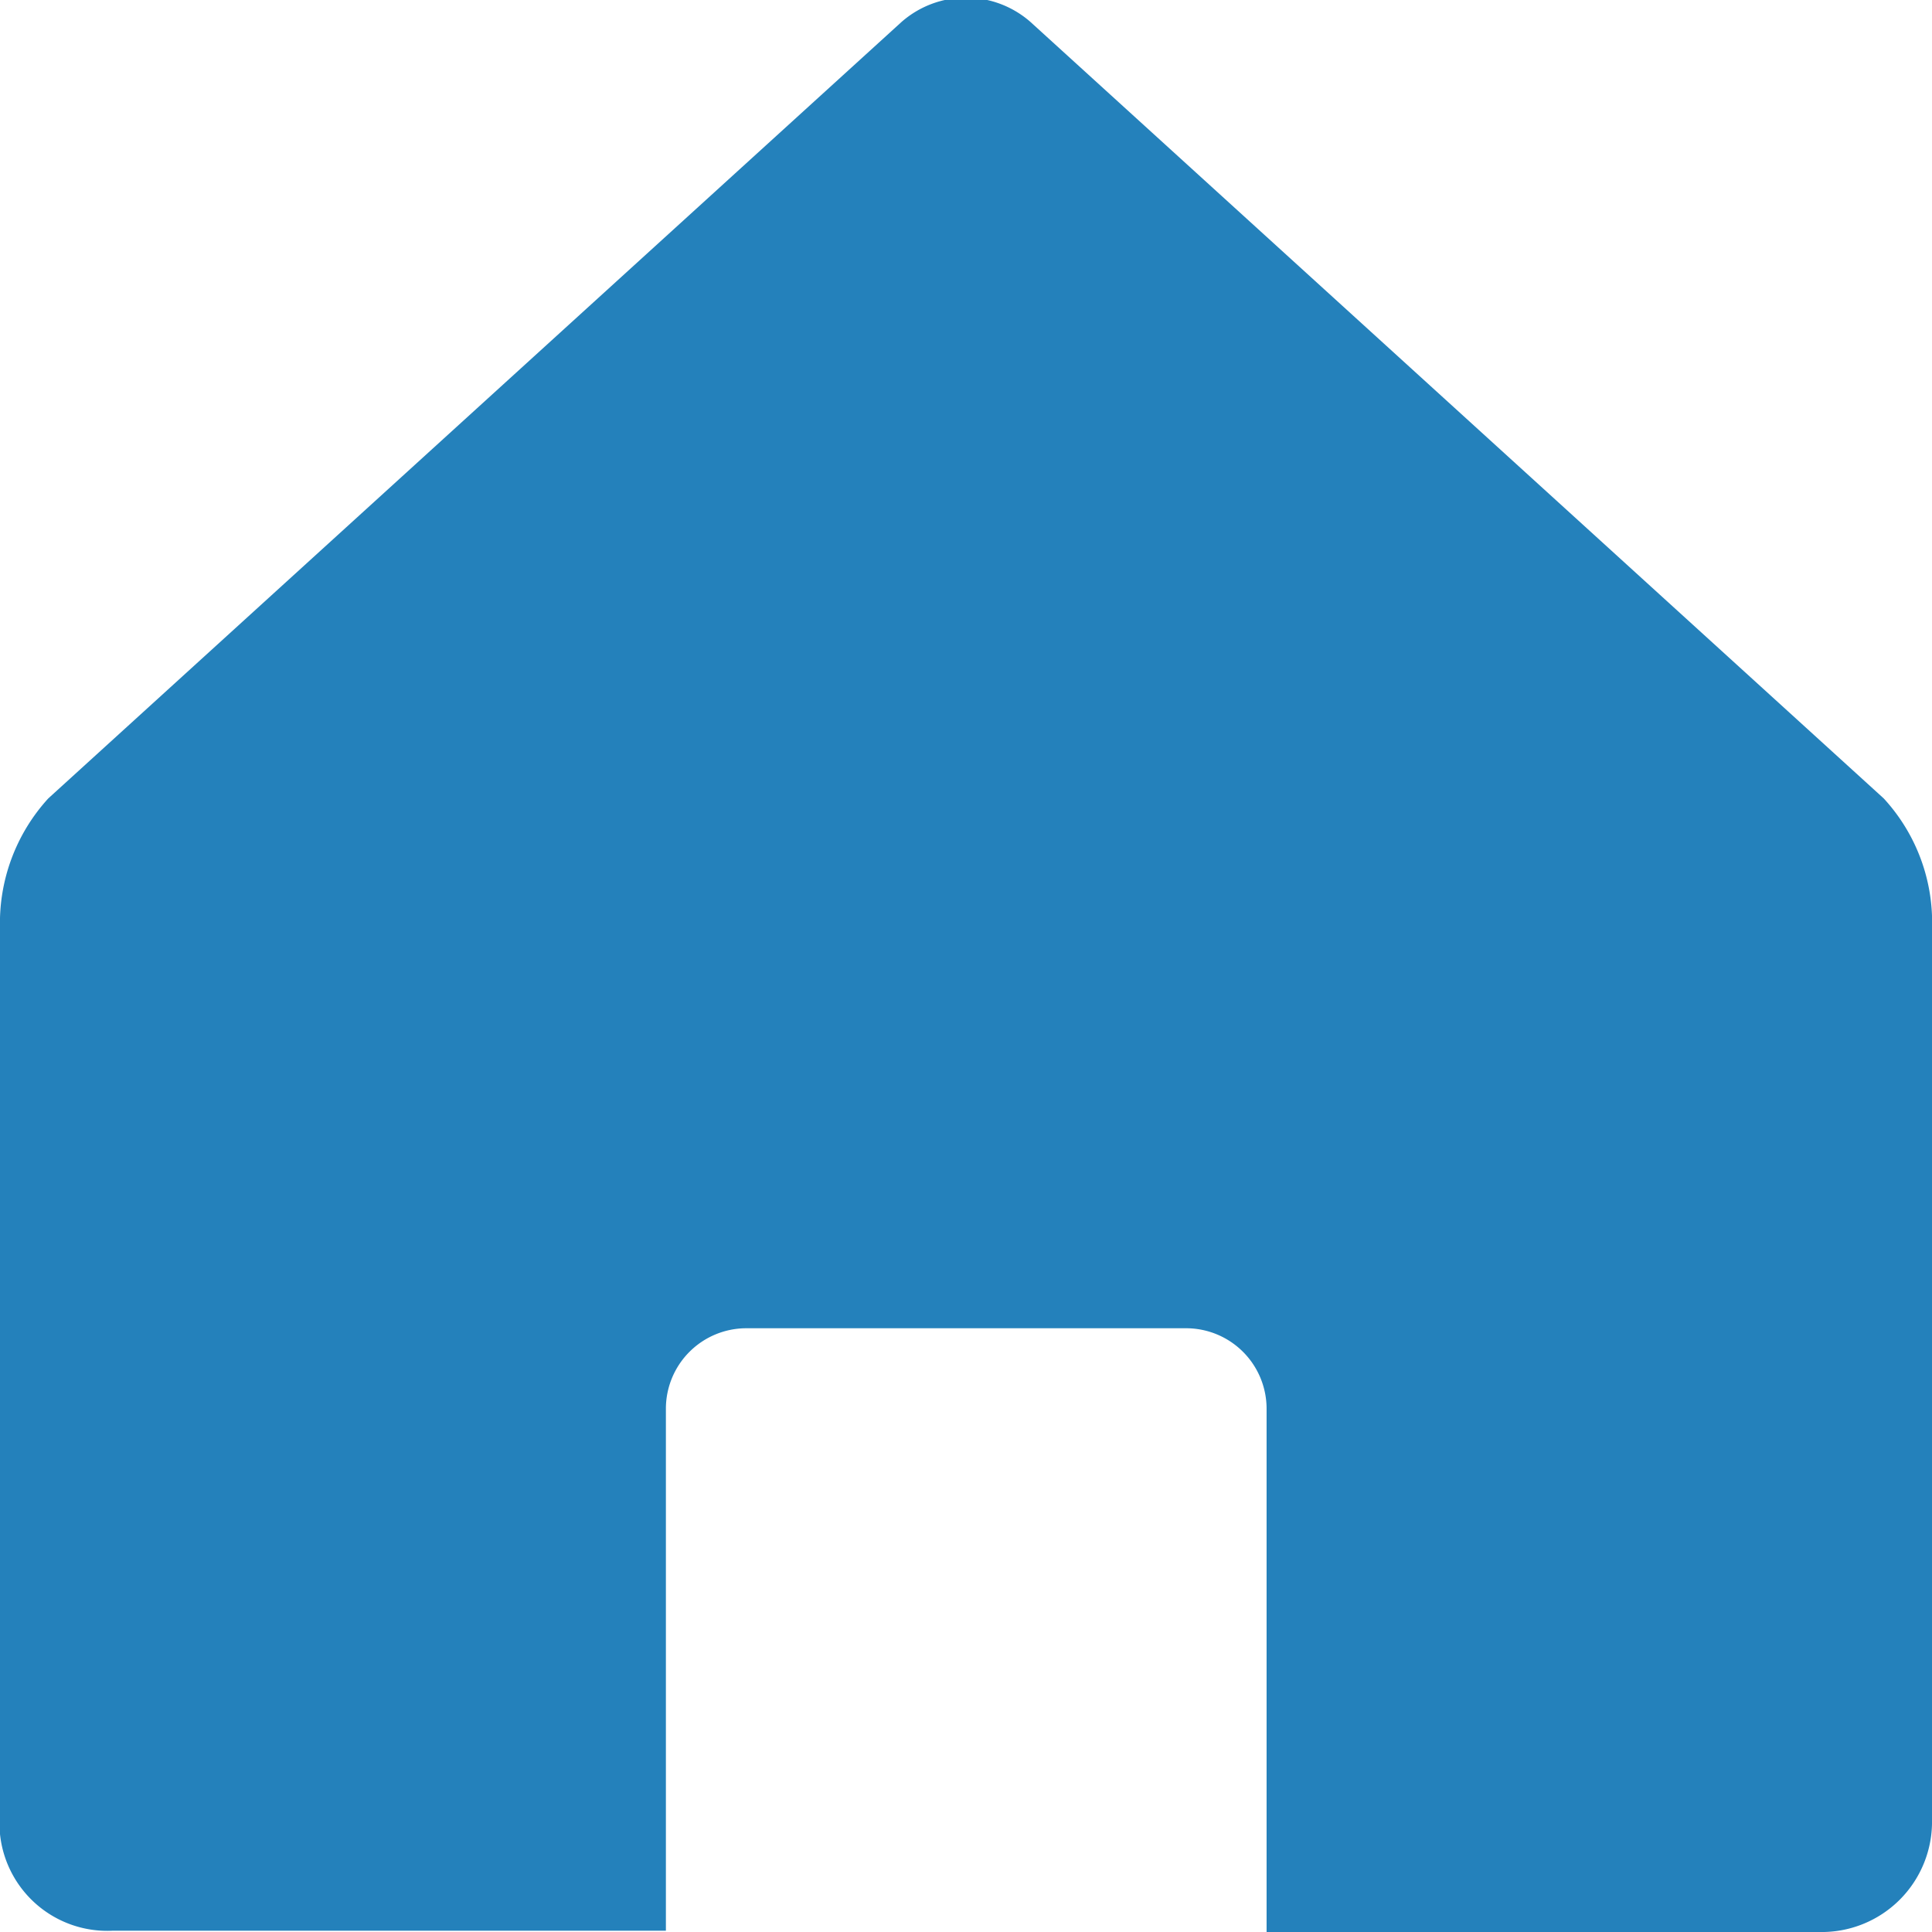 <svg xmlns="http://www.w3.org/2000/svg" width="12" height="12" viewBox="0 0 12 12">
<defs>
    <style>
      .cls-1 {
        fill: #2481BB;
        fill-rule: evenodd;
      }
    </style>
  </defs>
  <path id="主页图标" class="cls-1" d="M326.7,266.959l-5.3-4.823a0.607,0.607,0,0,0-.8,0l-5.3,4.823a1.148,1.148,0,0,0-.3.805v5.628a0.67,0.67,0,0,0,.7.6h3.436V270.75a0.5,0.5,0,0,1,.5-0.5h2.731a0.5,0.5,0,0,1,.5.5V274H326.3a0.685,0.685,0,0,0,.7-0.7v-5.528A1.137,1.137,0,0,0,326.7,266.959Zm0,0" transform="translate(-315 -262)"/>
</svg>

